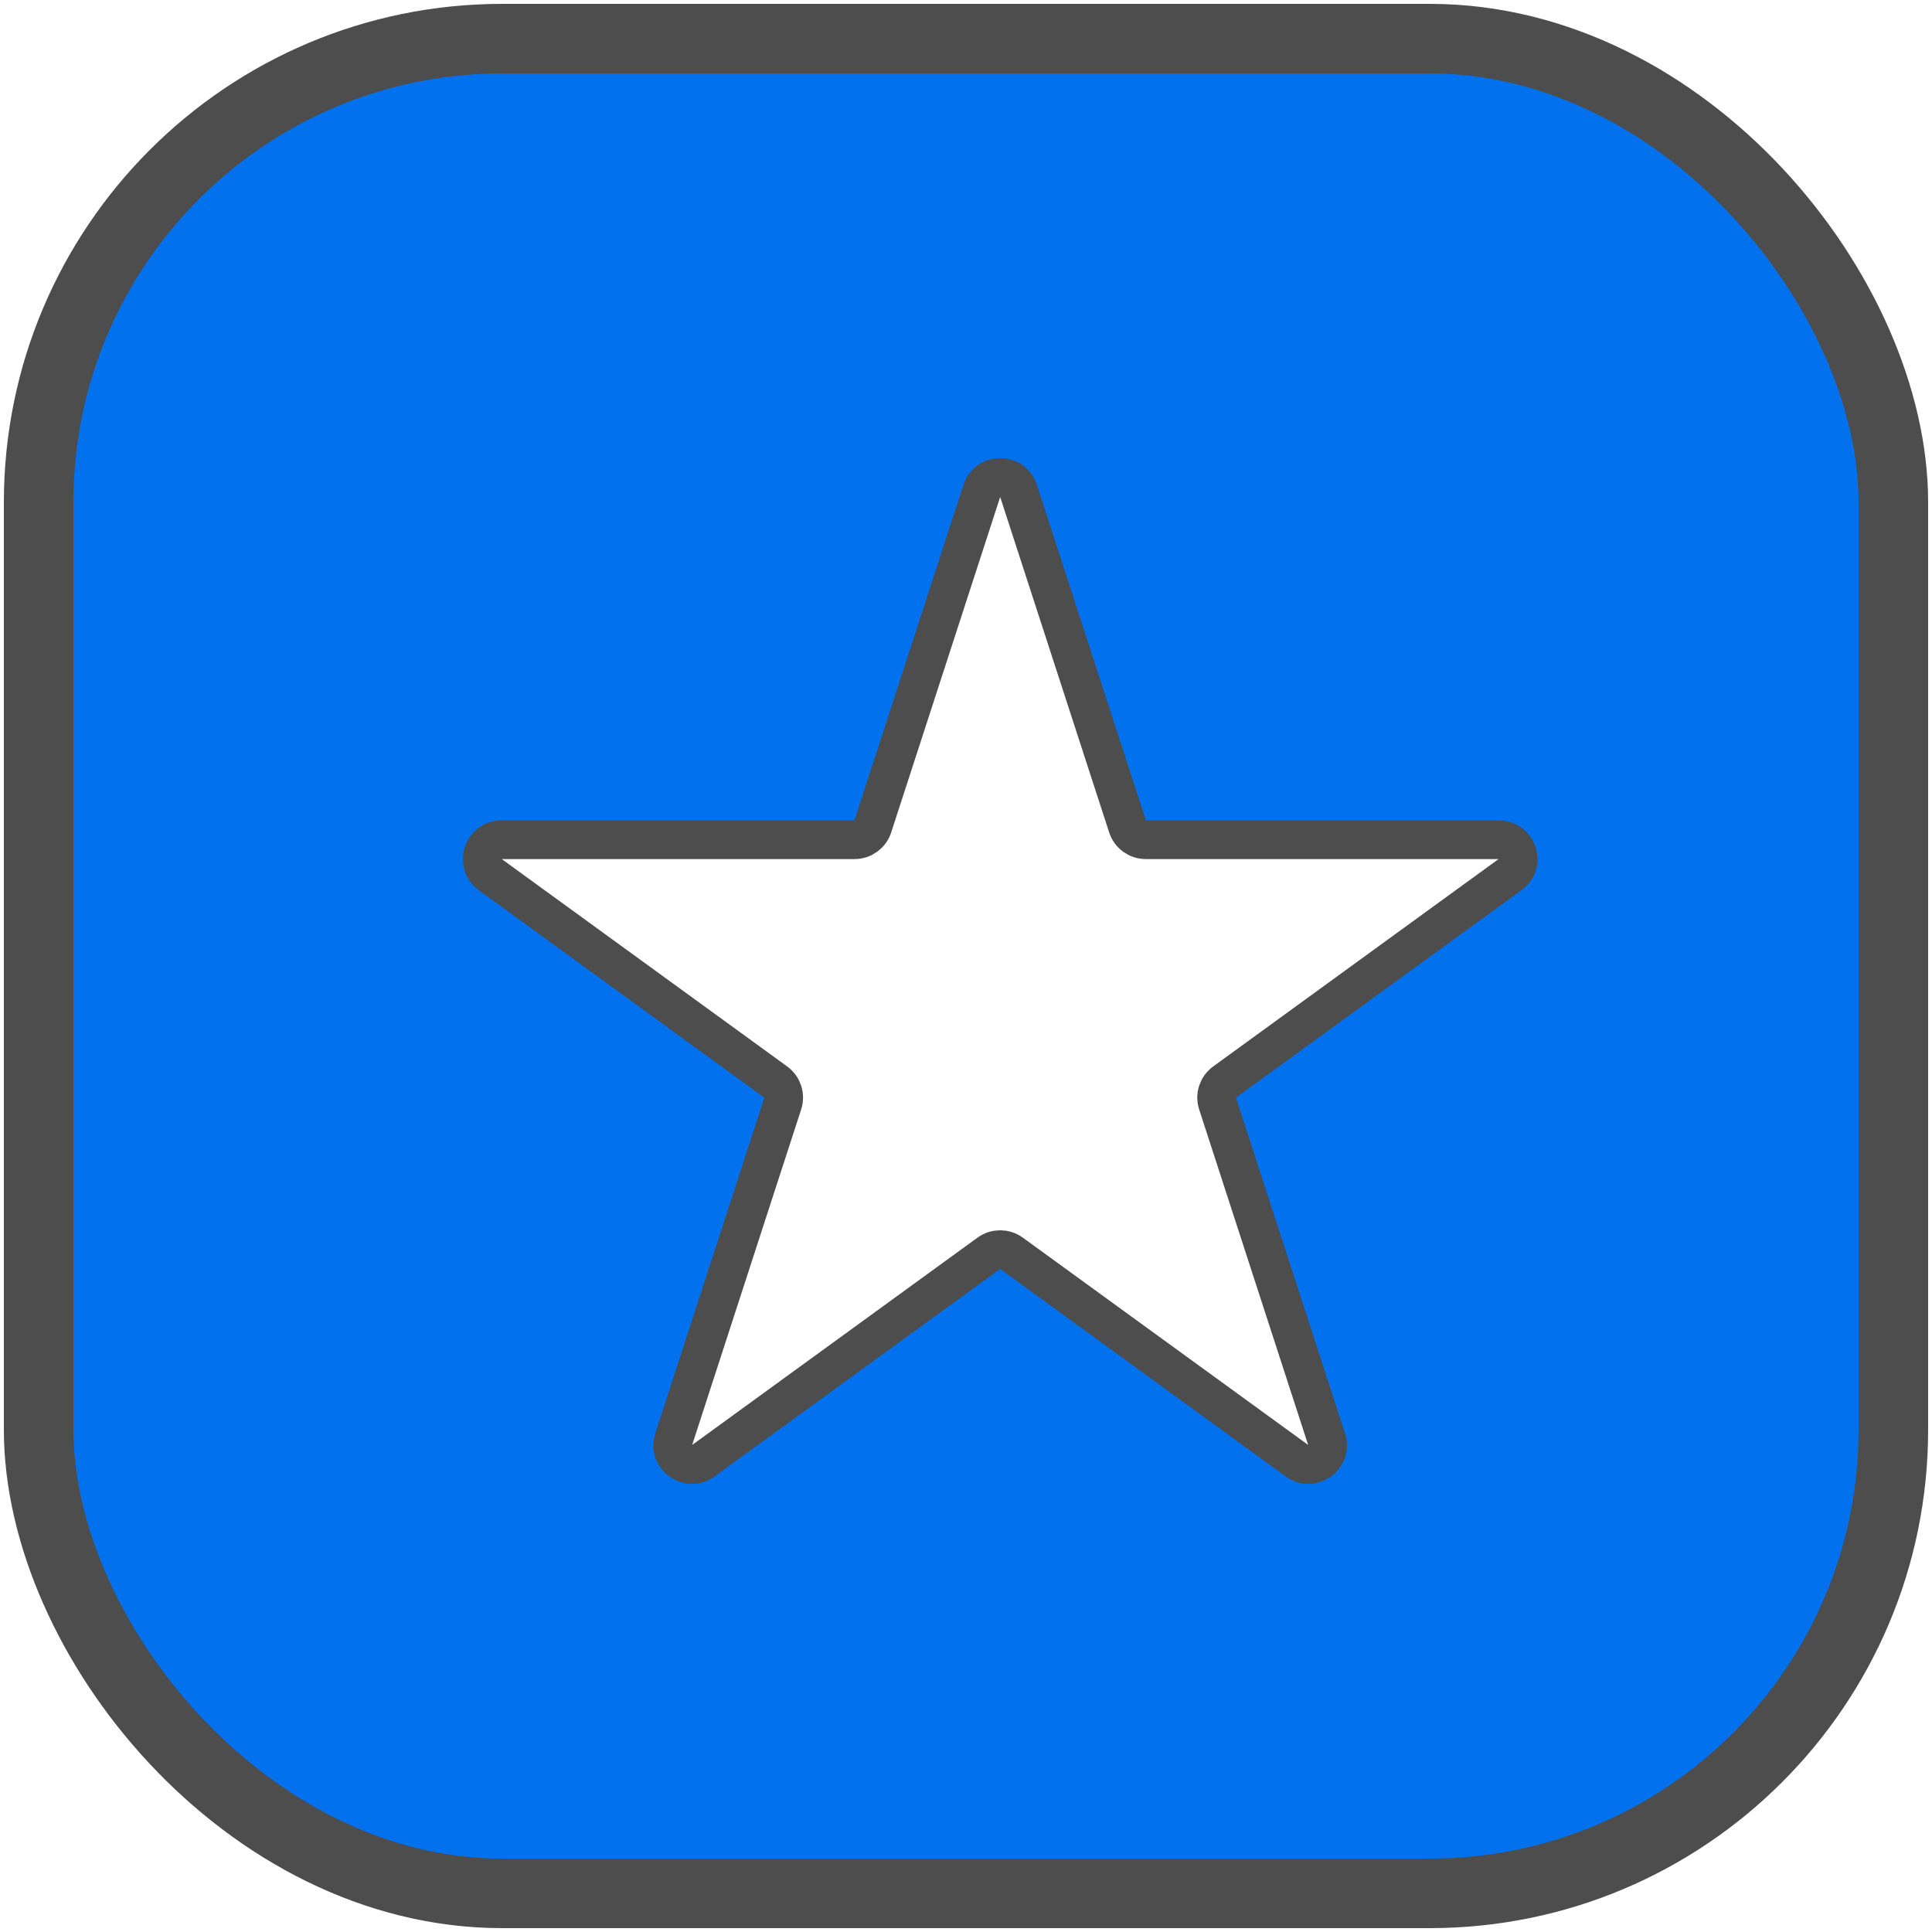 <svg width="50" height="50" viewBox="0 0 50 50" fill="none" xmlns="http://www.w3.org/2000/svg">
<rect x="1" y="1" width="48" height="48" rx="12" fill="#0271EE" stroke="#4D4D4D" stroke-width="1.8"/>
<g filter="url(#filter0_d_7073_31939)">
<path d="M24.329 11.074C24.477 10.616 25.125 10.616 25.274 11.074L28.098 19.766C28.164 19.971 28.355 20.109 28.57 20.109H37.709C38.19 20.109 38.391 20.725 38.001 21.008L30.608 26.38C30.433 26.506 30.361 26.73 30.427 26.935L33.251 35.627C33.4 36.084 32.876 36.465 32.487 36.182L25.093 30.81C24.919 30.684 24.683 30.684 24.509 30.81L17.116 36.182C16.726 36.465 16.202 36.084 16.351 35.627L19.175 26.935C19.242 26.73 19.169 26.506 18.995 26.38L11.601 21.008C11.212 20.725 11.412 20.109 11.893 20.109H21.032C21.247 20.109 21.438 19.971 21.505 19.766L24.329 11.074Z" fill="white"/>
<path d="M24.329 11.074C24.477 10.616 25.125 10.616 25.274 11.074L28.098 19.766C28.164 19.971 28.355 20.109 28.57 20.109H37.709C38.19 20.109 38.391 20.725 38.001 21.008L30.608 26.38C30.433 26.506 30.361 26.73 30.427 26.935L33.251 35.627C33.4 36.084 32.876 36.465 32.487 36.182L25.093 30.81C24.919 30.684 24.683 30.684 24.509 30.81L17.116 36.182C16.726 36.465 16.202 36.084 16.351 35.627L19.175 26.935C19.242 26.73 19.169 26.506 18.995 26.38L11.601 21.008C11.212 20.725 11.412 20.109 11.893 20.109H21.032C21.247 20.109 21.438 19.971 21.505 19.766L24.329 11.074Z" stroke="#4D4D4D"/>
</g>
<defs>
<filter id="filter0_d_7073_31939" x="10.895" y="10.231" width="28.895" height="28.175" filterUnits="userSpaceOnUse" color-interpolation-filters="sRGB">
<feFlood flood-opacity="0" result="BackgroundImageFix"/>
<feColorMatrix in="SourceAlpha" type="matrix" values="0 0 0 0 0 0 0 0 0 0 0 0 0 0 0 0 0 0 127 0" result="hardAlpha"/>
<feOffset dx="1.083" dy="1.624"/>
<feComposite in2="hardAlpha" operator="out"/>
<feColorMatrix type="matrix" values="0 0 0 0 0.302 0 0 0 0 0.302 0 0 0 0 0.302 0 0 0 1 0"/>
<feBlend mode="normal" in2="BackgroundImageFix" result="effect1_dropShadow_7073_31939"/>
<feBlend mode="normal" in="SourceGraphic" in2="effect1_dropShadow_7073_31939" result="shape"/>
</filter>
</defs>
</svg>
